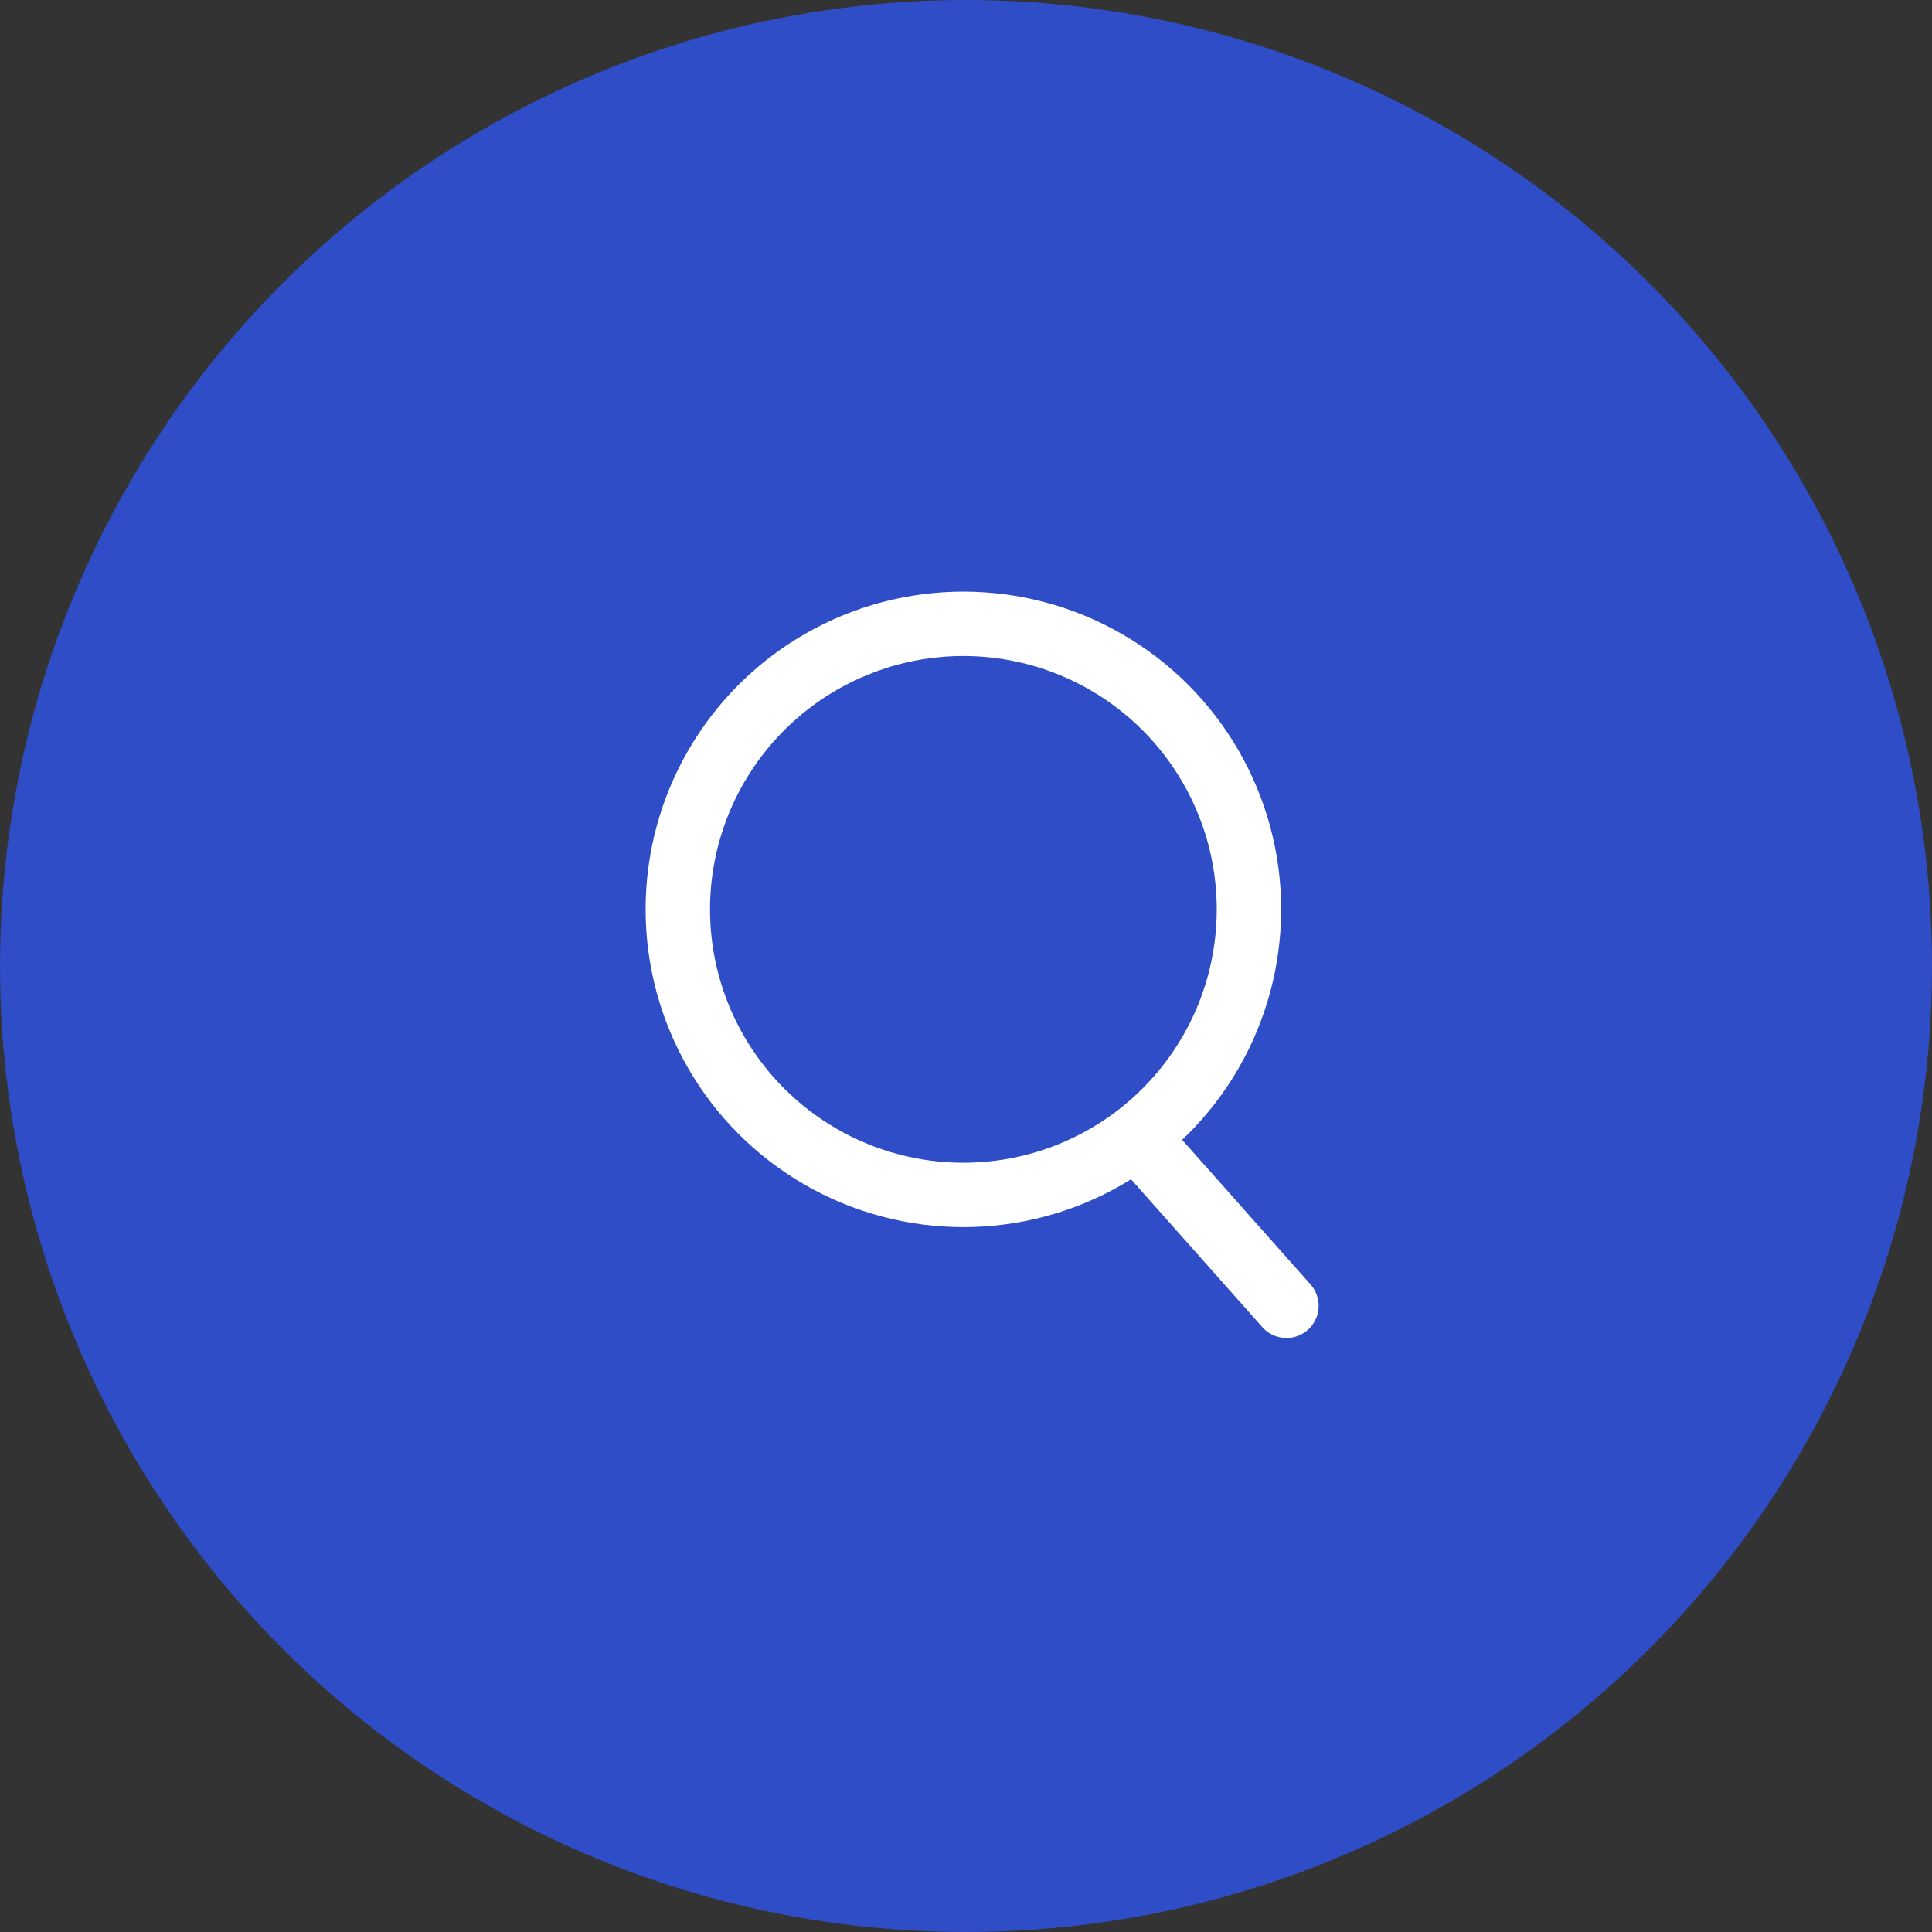 <svg xmlns="http://www.w3.org/2000/svg" width="42" height="42" viewBox="0 0 42 42"><rect x="0" y="0" width="42" height="42" fill="#333333" stroke="none"/><g transform="translate(-629.5 -478)"><circle cx="21" cy="21" r="21" transform="translate(629.5 478)" fill="#2e4dc6"/><g transform="translate(643.535 490.861)"><g fill="none" stroke="#fff" stroke-linecap="round" stroke-width="1.4"><circle cx="6.908" cy="6.908" r="6.908" stroke="none"/><circle cx="6.908" cy="6.908" r="6.208" fill="none"/></g><path d="M-13913.578-981.151l-3.043-3.427" transform="translate(13927.509 996.677)" fill="none" stroke="#fff" stroke-linecap="round" stroke-width="1.4"/></g></g></svg>